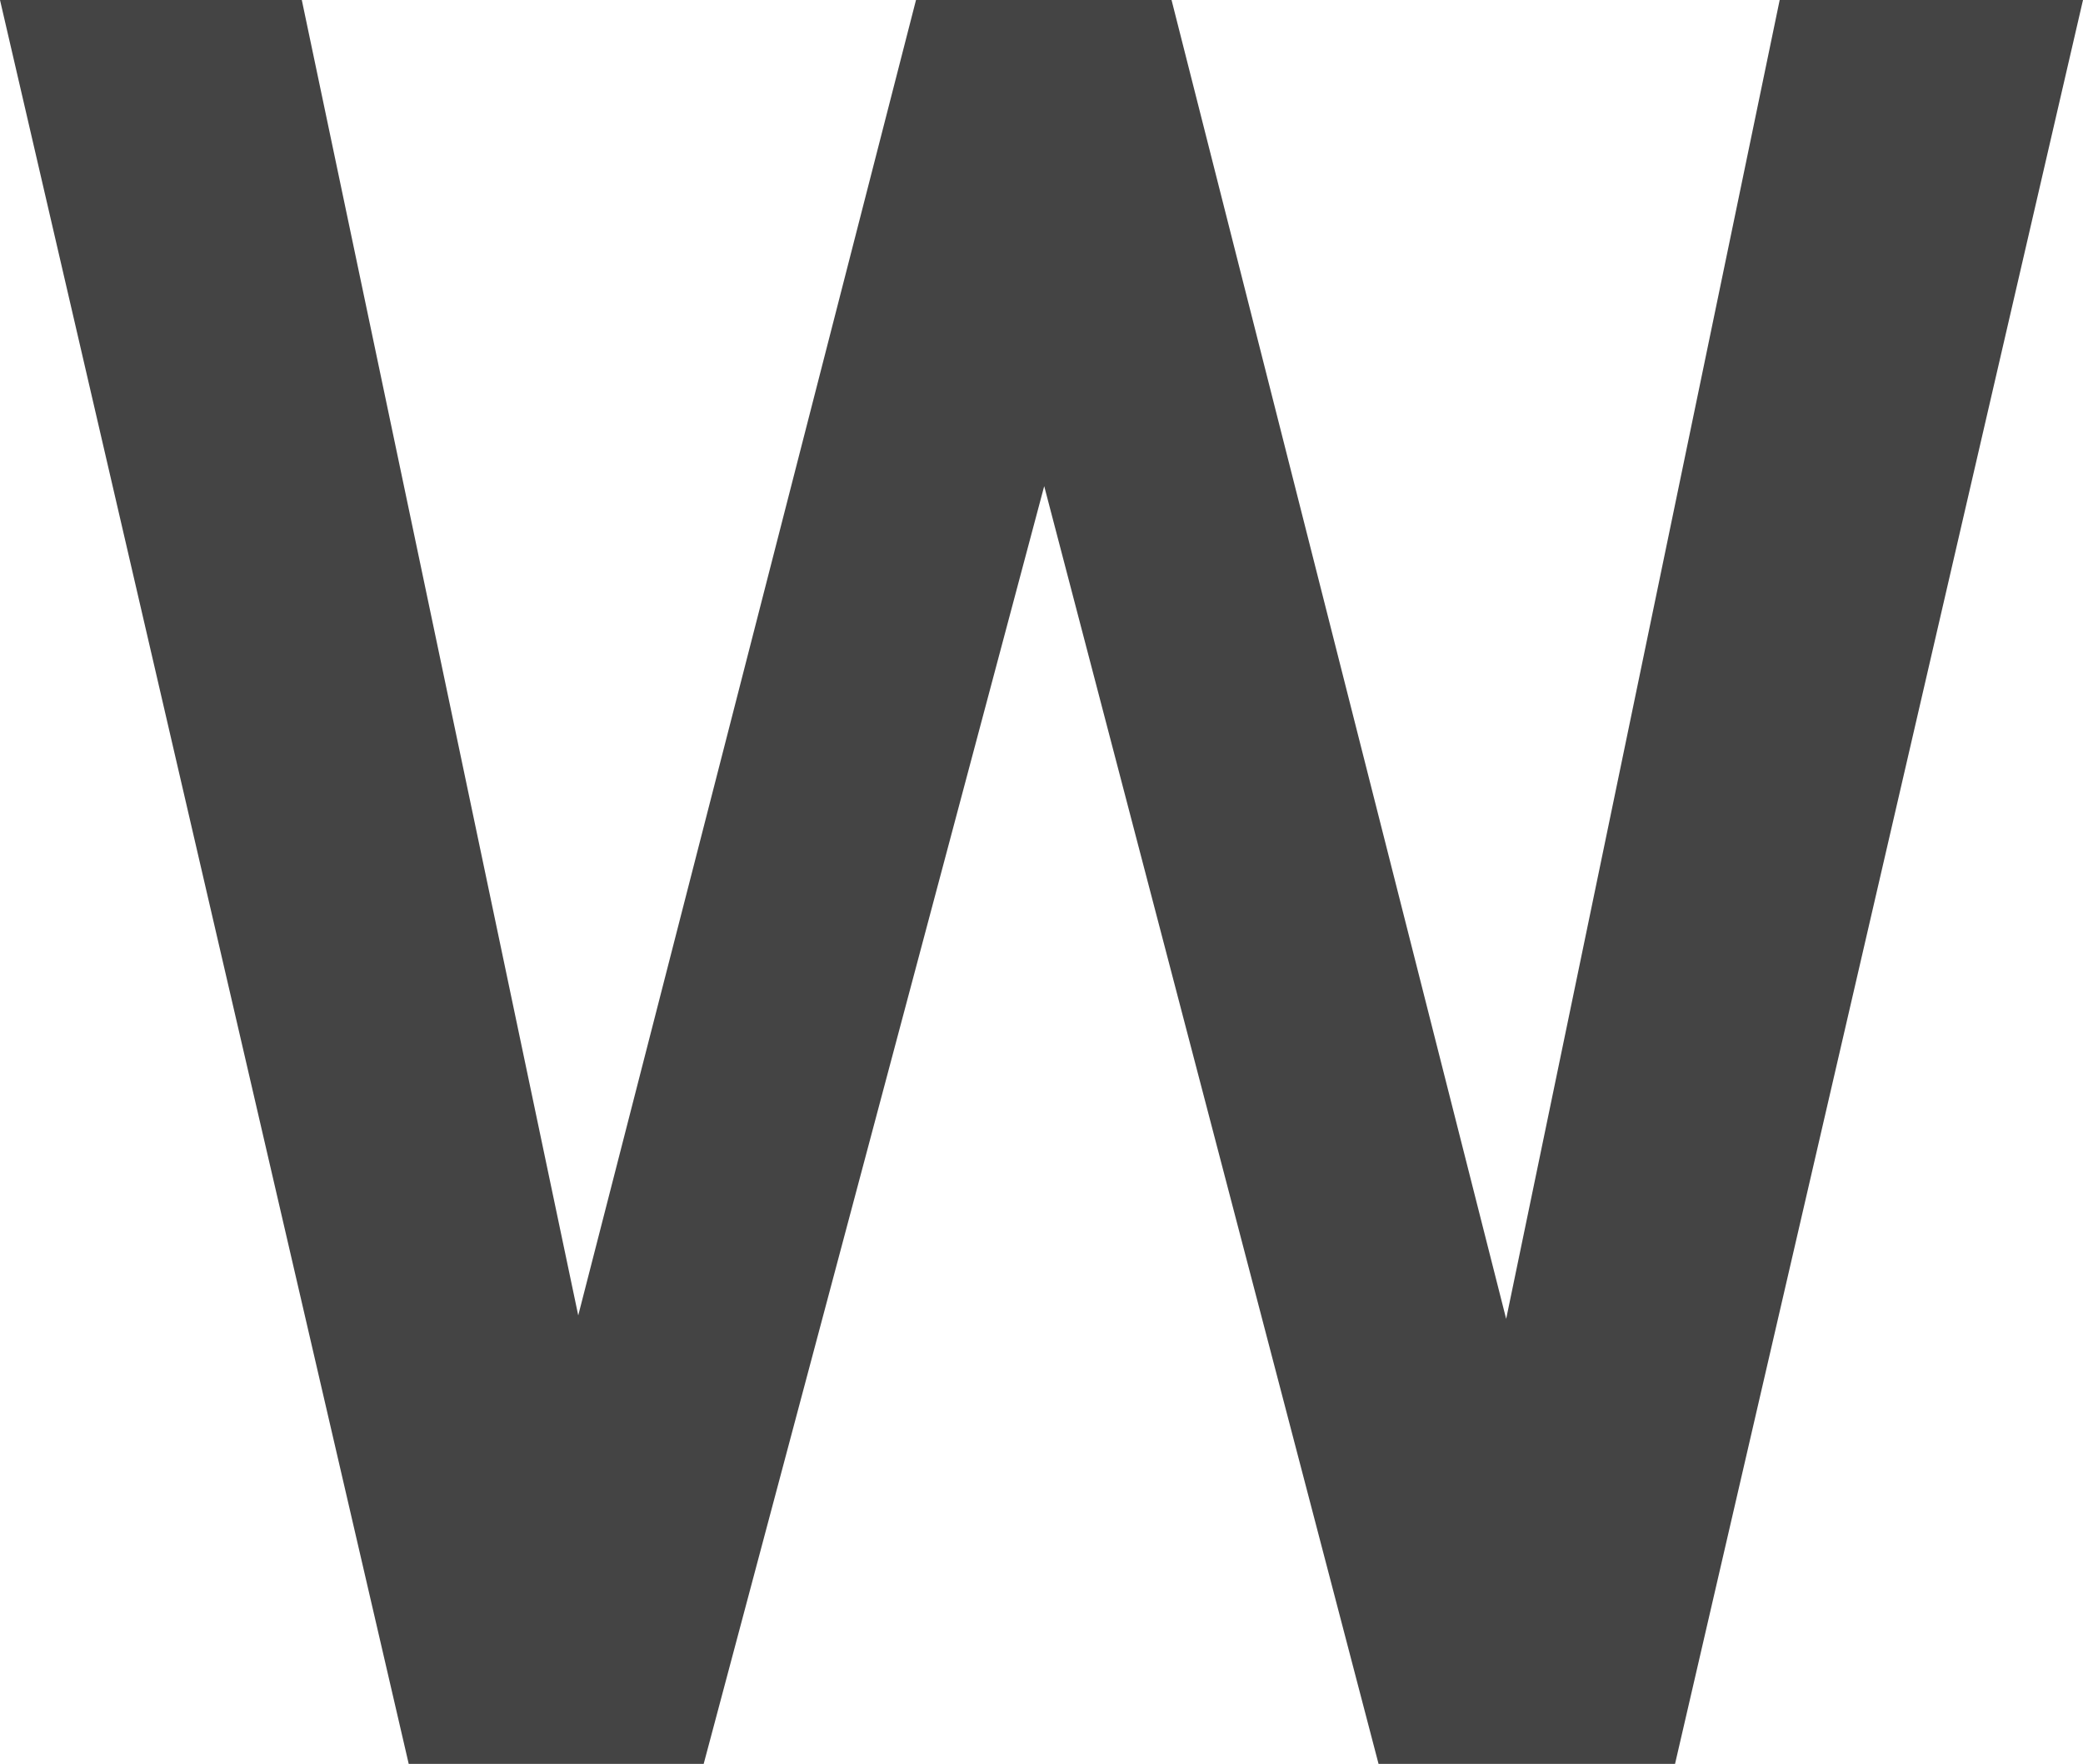 <?xml version="1.0" encoding="utf-8"?>
<svg xmlns="http://www.w3.org/2000/svg" fill="none" height="100%" overflow="visible" preserveAspectRatio="none" style="display: block;" viewBox="0 0 2.747 2.326" width="100%">
<path d="M0.745 1.803L1.208 0H1.451L1.424 0.465L0.928 2.326H0.676L0.745 1.803ZM0.398 0L0.774 1.789L0.807 2.326H0.539L0 0H0.398ZM1.977 1.784L2.347 0H2.747L2.209 2.326H1.94L1.977 1.784ZM1.545 0L2.004 1.809L2.071 2.326H1.818L1.331 0.465L1.306 0H1.545Z" fill="#444444" id="Vector"/>
</svg>